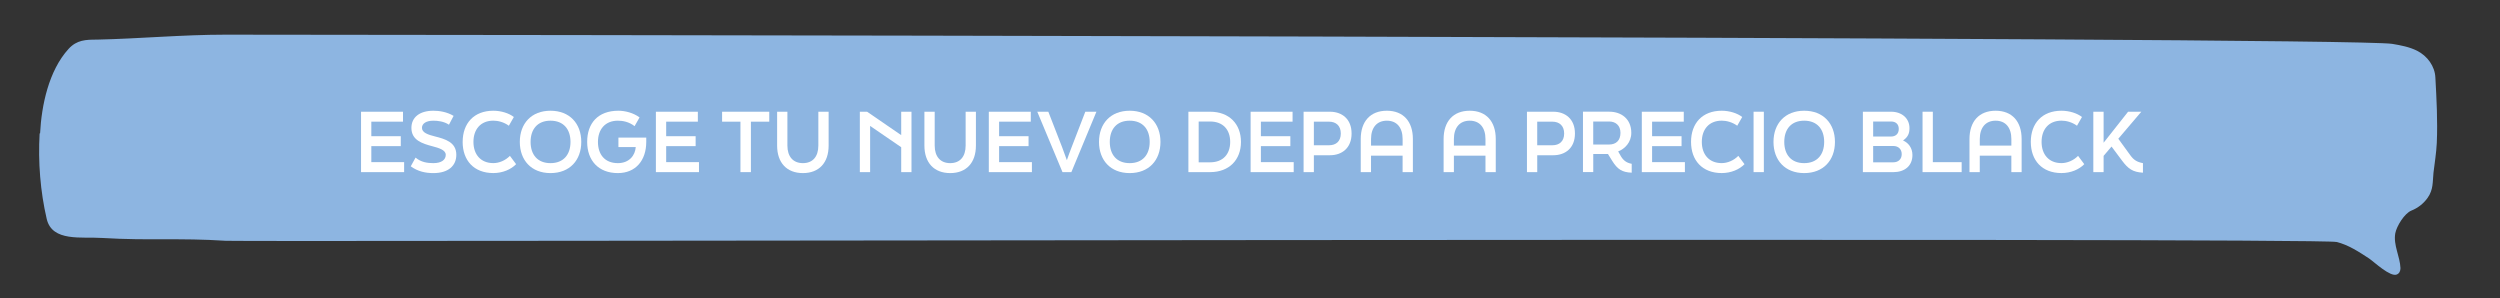 <?xml version="1.0" encoding="UTF-8"?>
<svg id="Capa_1" xmlns="http://www.w3.org/2000/svg" version="1.1" viewBox="0 0 1060 126.5">
  <rect x="0" y="0" width="1060" height="126.5" fill="#333333" stroke="none"/>
  <!-- Generator: Adobe Illustrator 29.8.2, SVG Export Plug-In . SVG Version: 2.1.1 Build 3)  -->
  <defs>
    <style>
      .st0 {
        fill: #fff;
      }

      .st1 {
        fill: #8db5e1;
      }
    </style>
  </defs>
  <path class="st1" d="M17,56.5c.6-11.7,3.6-26.5,12.1-35.8,3.5-3.8,7.3-3.9,12-3.9,18.2-.4,36.3-2.1,54.5-2.1s900.4.8,918.7,3.9c3.6.6,7.3,1.3,10.5,2.9,4.4,2.2,7.6,6.6,7.8,11.4.5,9.2,1,18.4.6,27.7-.2,4.2-.9,8.4-1.4,12.6-.4,3.9,0,7.2-2.5,10.7-1.7,2.4-4.1,4.3-6.9,5.4-2.9,1.2-6.2,6.5-6.8,9.6-.9,5,2,9.8,2.2,14.8,0,1.2-.5,2.3-1.6,2.7-2.8,1.1-9.5-5.3-11.7-6.8-4.3-2.8-8.8-5.8-13.8-7-8.2-2-886.4,0-894.9-.5-20.1-1.3-32.3,0-52.4-1.2-8.7-.6-21.3,1.8-23.6-8.1-2.7-11.6-3.7-24.2-3-36.2h0l.2-.1Z"/>
  <g>
    <path class="st0" d="M153.08,47.37h17.79v4.22h-13.43v6.16h12.49v4.22h-12.49v6.78h13.91v4.22h-18.27v-25.61Z"/>
    <path class="st0" d="M174.16,70.52l2.04-3.7c2.28,1.97,5.09,2.35,7.54,2.35,3.46,0,5.26-1.42,5.26-3.53s-3.08-2.94-5.67-3.63c-4.29-1.14-8.89-2.56-8.89-7.79,0-4.43,3.43-7.27,9.31-7.27,2.53,0,5.71.48,8.58,2.18l-1.97,3.74c-2.18-1.42-4.74-1.7-6.61-1.7-3.01,0-4.84,1.18-4.84,3.05,0,2.04,2.66,2.91,5.43,3.6,4.36,1.11,9.14,2.42,9.14,7.82,0,4.64-3.39,7.75-9.72,7.75-3.29,0-6.58-.66-9.59-2.87Z"/>
    <path class="st0" d="M196.17,60.17c0-7.89,4.78-13.22,13.01-13.22,3.29,0,6.61,1.04,8.69,2.66l-2.11,3.7c-2.21-1.59-4.64-2.15-6.58-2.15-5.4,0-8.44,3.7-8.44,9s3.04,9,8.44,9c2.42,0,5.12-1.11,7.02-3.08l2.63,3.53c-2.18,2.25-5.71,3.77-9.66,3.77-8.24,0-13.01-5.36-13.01-13.22Z"/>
    <path class="st0" d="M220.4,60.17c0-7.79,4.91-13.22,13.01-13.22s13.05,5.43,13.05,13.22-4.91,13.22-13.05,13.22-13.01-5.47-13.01-13.22ZM241.89,60.17c0-5.4-2.98-9-8.48-9s-8.44,3.6-8.44,9,2.94,9,8.44,9,8.48-3.6,8.48-9Z"/>
    <path class="st0" d="M262.21,62.35v-4.01h11.8v1.83c0,7.89-4.53,13.22-12.04,13.22-8.24,0-13.01-5.36-13.01-13.22s4.5-13.22,13.25-13.22c2.8,0,6.33.87,8.96,2.84l-2.11,3.7c-2.39-1.87-5.02-2.32-7.09-2.32-5.4,0-8.44,3.7-8.44,9s2.87,9,8.44,9c4.91,0,7.37-3.39,7.58-6.82h-7.34Z"/>
    <path class="st0" d="M278.1,47.37h17.79v4.22h-13.43v6.16h12.49v4.22h-12.49v6.78h13.91v4.22h-18.27v-25.61Z"/>
    <path class="st0" d="M313.96,51.59h-7.79v-4.22h20v4.22h-7.79v21.39h-4.43v-21.39Z"/>
    <path class="st0" d="M329.5,61.73v-14.36h4.36v14.36c0,4.67,2.42,7.44,6.58,7.44s6.54-2.77,6.54-7.44v-14.36h4.36v14.36c0,7.27-4.05,11.66-10.9,11.66s-10.94-4.39-10.94-11.66Z"/>
    <path class="st0" d="M364.57,47.37h3.08l14.46,9.93v-9.93h4.36v25.61h-4.36v-10.56l-13.18-9.03v19.59h-4.36v-25.61Z"/>
    <path class="st0" d="M391.95,61.73v-14.36h4.36v14.36c0,4.67,2.42,7.44,6.58,7.44s6.54-2.77,6.54-7.44v-14.36h4.36v14.36c0,7.27-4.05,11.66-10.9,11.66s-10.94-4.39-10.94-11.66Z"/>
    <path class="st0" d="M419.26,47.37h17.79v4.22h-13.43v6.16h12.49v4.22h-12.49v6.78h13.91v4.22h-18.27v-25.61Z"/>
    <path class="st0" d="M439.78,47.37h4.71l5.85,15.05c.55,1.42,1.52,4.08,2.01,5.5.48-1.42,1.42-4.02,2.01-5.5l5.81-15.05h4.71l-10.62,25.61h-3.77l-10.69-25.61Z"/>
    <path class="st0" d="M465.98,60.17c0-7.79,4.91-13.22,13.01-13.22s13.05,5.43,13.05,13.22-4.91,13.22-13.05,13.22-13.01-5.47-13.01-13.22ZM487.47,60.17c0-5.4-2.98-9-8.48-9s-8.44,3.6-8.44,9,2.94,9,8.44,9,8.48-3.6,8.48-9Z"/>
    <path class="st0" d="M503.88,47.37h9.21c8.13,0,13.08,5.23,13.08,12.8s-4.95,12.81-13.08,12.81h-9.21v-25.61ZM513.09,68.82c5.47,0,8.51-3.46,8.51-8.65s-3.04-8.65-8.51-8.65h-4.85v17.3h4.85Z"/>
    <path class="st0" d="M530.26,47.37h17.79v4.22h-13.43v6.16h12.49v4.22h-12.49v6.78h13.91v4.22h-18.27v-25.61Z"/>
    <path class="st0" d="M552.72,47.37h11.18c5.05,0,9.17,3.05,9.17,9.24s-4.12,9.21-9.17,9.21h-6.82v7.16h-4.36v-25.61ZM563.52,61.59c2.98,0,4.98-1.7,4.98-4.98s-2.01-5.02-4.98-5.02h-6.44v10h6.44Z"/>
    <path class="st0" d="M576.95,58.96c0-7.48,4.08-12.01,11.07-12.01s11.04,4.53,11.04,12.01v14.02h-4.36v-6.99h-13.39v6.99h-4.36v-14.02ZM594.71,61.73v-2.77c0-4.88-2.46-7.79-6.68-7.79s-6.71,2.91-6.71,7.79v2.77h13.39Z"/>
    <path class="st0" d="M612.09,58.96c0-7.48,4.08-12.01,11.07-12.01s11.04,4.53,11.04,12.01v14.02h-4.36v-6.99h-13.39v6.99h-4.36v-14.02ZM629.84,61.73v-2.77c0-4.88-2.46-7.79-6.68-7.79s-6.71,2.91-6.71,7.79v2.77h13.39Z"/>
    <path class="st0" d="M647.43,47.37h11.18c5.05,0,9.17,3.05,9.17,9.24s-4.12,9.21-9.17,9.21h-6.82v7.16h-4.36v-25.61ZM658.22,61.59c2.98,0,4.98-1.7,4.98-4.98s-2.01-5.02-4.98-5.02h-6.44v10h6.44Z"/>
    <path class="st0" d="M687.06,65.92c1.14,2.01,2.46,3.11,4.78,3.53v3.77c-4.08-.17-6.02-1.42-8.27-5.02l-1.8-2.91h-6.23v7.68h-4.36v-25.61h11.18c5.09,0,9.31,3.08,9.31,8.96,0,4.05-2.73,6.78-5.57,7.89l.97,1.7ZM675.53,51.52v9.76h6.71c2.98,0,4.84-1.73,4.84-4.95s-2.15-4.81-4.74-4.81h-6.82Z"/>
    <path class="st0" d="M696.13,47.37h17.79v4.22h-13.43v6.16h12.49v4.22h-12.49v6.78h13.91v4.22h-18.27v-25.61Z"/>
    <path class="st0" d="M717,60.17c0-7.89,4.78-13.22,13.01-13.22,3.29,0,6.61,1.04,8.69,2.66l-2.11,3.7c-2.21-1.59-4.64-2.15-6.58-2.15-5.4,0-8.44,3.7-8.44,9s3.04,9,8.44,9c2.42,0,5.12-1.11,7.03-3.08l2.63,3.53c-2.18,2.25-5.71,3.77-9.66,3.77-8.24,0-13.01-5.36-13.01-13.22Z"/>
    <path class="st0" d="M743.51,47.37h4.36v25.61h-4.36v-25.61Z"/>
    <path class="st0" d="M751.96,60.17c0-7.79,4.91-13.22,13.01-13.22s13.05,5.43,13.05,13.22-4.91,13.22-13.05,13.22-13.01-5.47-13.01-13.22ZM773.45,60.17c0-5.4-2.98-9-8.48-9s-8.44,3.6-8.44,9,2.94,9,8.44,9,8.48-3.6,8.48-9Z"/>
    <path class="st0" d="M789.86,72.98v-25.61h11.97c4.53,0,7.79,2.8,7.79,6.96,0,2.25-.66,3.81-2.73,5.23,2.28,1,3.98,3.18,3.98,6.16,0,4.71-3.39,7.27-8.1,7.27h-12.91ZM794.22,57.89h7.61c1.8,0,3.25-1.04,3.25-3.22s-1.45-3.15-3.25-3.15h-7.61v6.37ZM794.22,68.82h8.55c2.04,0,3.56-1.25,3.56-3.46s-1.52-3.46-3.56-3.46h-8.55v6.92Z"/>
    <path class="st0" d="M815.16,47.37h4.36v21.39h12.22v4.22h-16.58v-25.61Z"/>
    <path class="st0" d="M835.06,58.96c0-7.48,4.08-12.01,11.07-12.01s11.04,4.53,11.04,12.01v14.02h-4.36v-6.99h-13.39v6.99h-4.36v-14.02ZM852.82,61.73v-2.77c0-4.88-2.46-7.79-6.68-7.79s-6.71,2.91-6.71,7.79v2.77h13.39Z"/>
    <path class="st0" d="M861.06,60.17c0-7.89,4.78-13.22,13.01-13.22,3.29,0,6.61,1.04,8.69,2.66l-2.11,3.7c-2.21-1.59-4.64-2.15-6.58-2.15-5.4,0-8.44,3.7-8.44,9s3.05,9,8.44,9c2.42,0,5.12-1.11,7.03-3.08l2.63,3.53c-2.18,2.25-5.71,3.77-9.66,3.77-8.24,0-13.01-5.36-13.01-13.22Z"/>
    <path class="st0" d="M898.16,58.82l5.16,7.1c1.35,1.87,2.8,2.8,5.29,3.25v4.05c-4.33-.24-6.26-1.66-8.79-5.02l-4.53-6.06-3.36,3.95v6.89h-4.36v-25.61h4.36v13.15l10.38-13.15h5.61l-9.76,11.46Z"/>
  </g>
</svg>